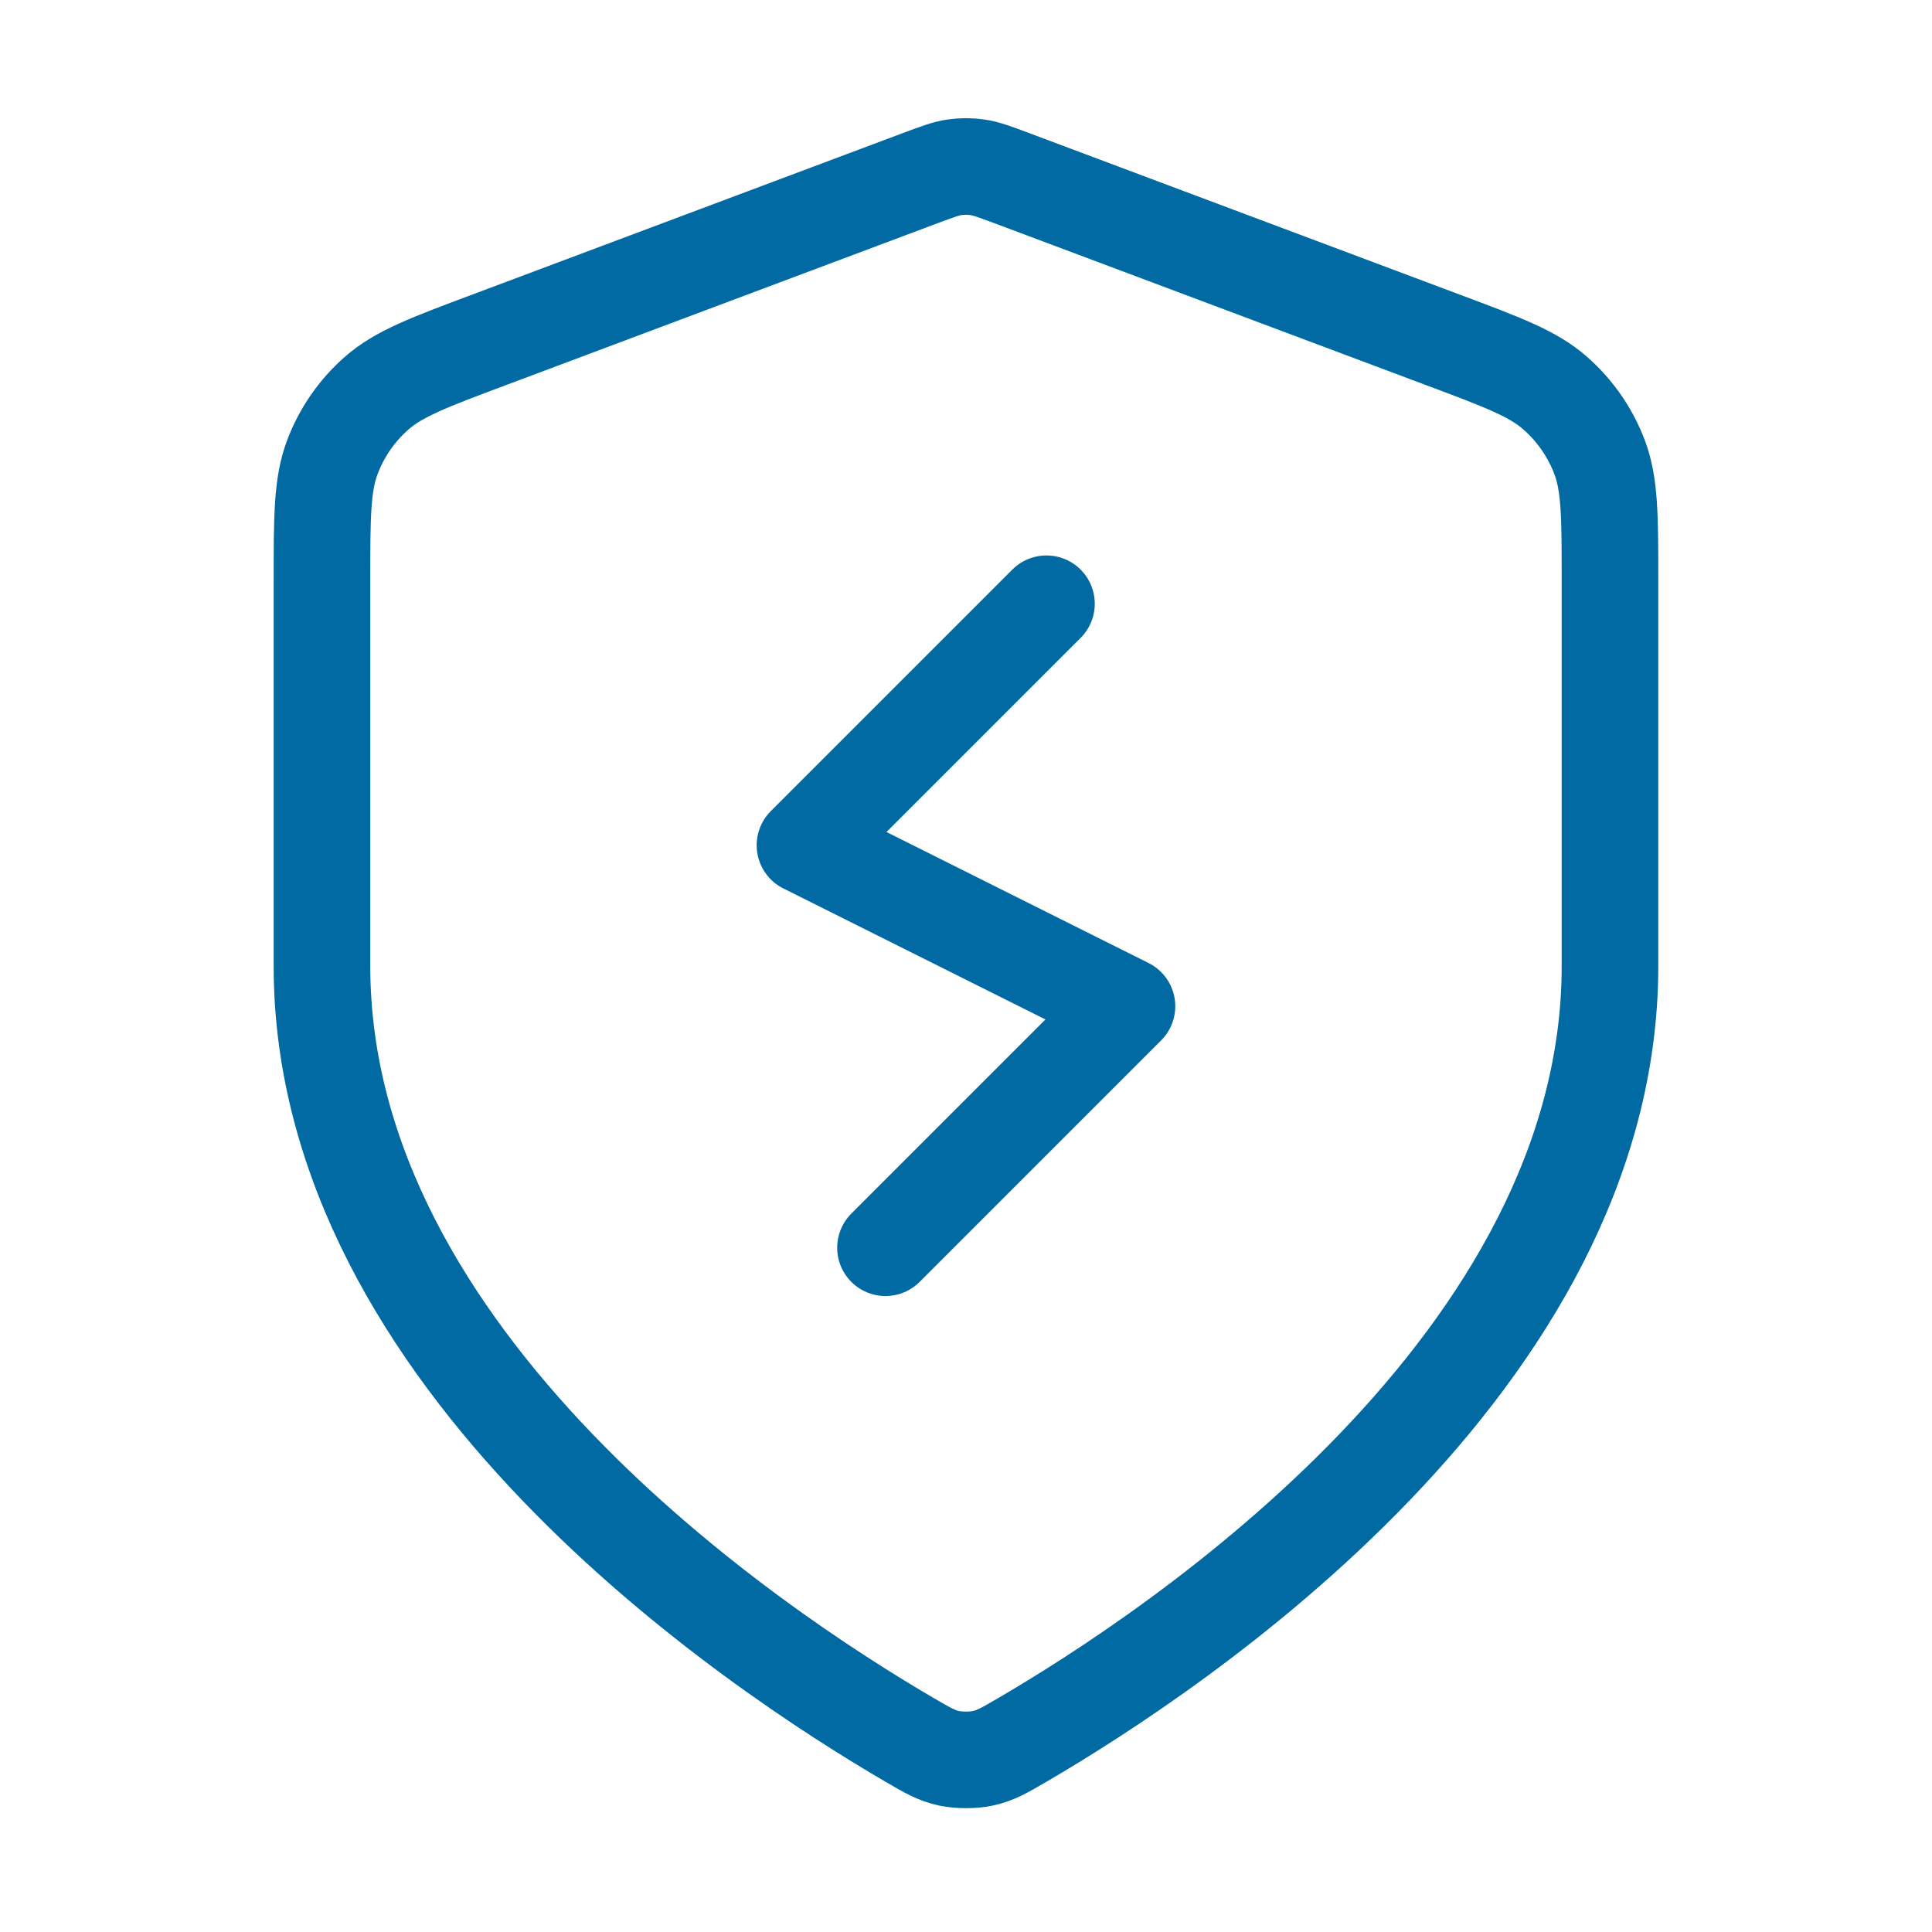 <svg width="40" height="40" viewBox="0 0 40 40" fill="none" xmlns="http://www.w3.org/2000/svg">
<path d="M21.666 12.5L16.666 17.5L23.333 20.833L18.333 25.833M33.333 20C33.333 28.181 24.409 34.131 21.163 36.025C20.794 36.24 20.609 36.348 20.349 36.404C20.147 36.447 19.852 36.447 19.65 36.404C19.39 36.348 19.205 36.24 18.836 36.025C15.589 34.131 6.666 28.181 6.666 20V12.029C6.666 10.697 6.666 10.03 6.884 9.458C7.076 8.952 7.389 8.5 7.795 8.143C8.255 7.737 8.879 7.503 10.127 7.036L19.063 3.684C19.41 3.555 19.583 3.49 19.761 3.464C19.919 3.441 20.08 3.441 20.238 3.464C20.416 3.49 20.589 3.555 20.936 3.684L29.872 7.036C31.12 7.503 31.744 7.737 32.203 8.143C32.609 8.5 32.922 8.952 33.115 9.458C33.333 10.03 33.333 10.697 33.333 12.029V20Z" stroke="#026AA2" stroke-width="2" stroke-linecap="round" stroke-linejoin="round"/>
</svg>
